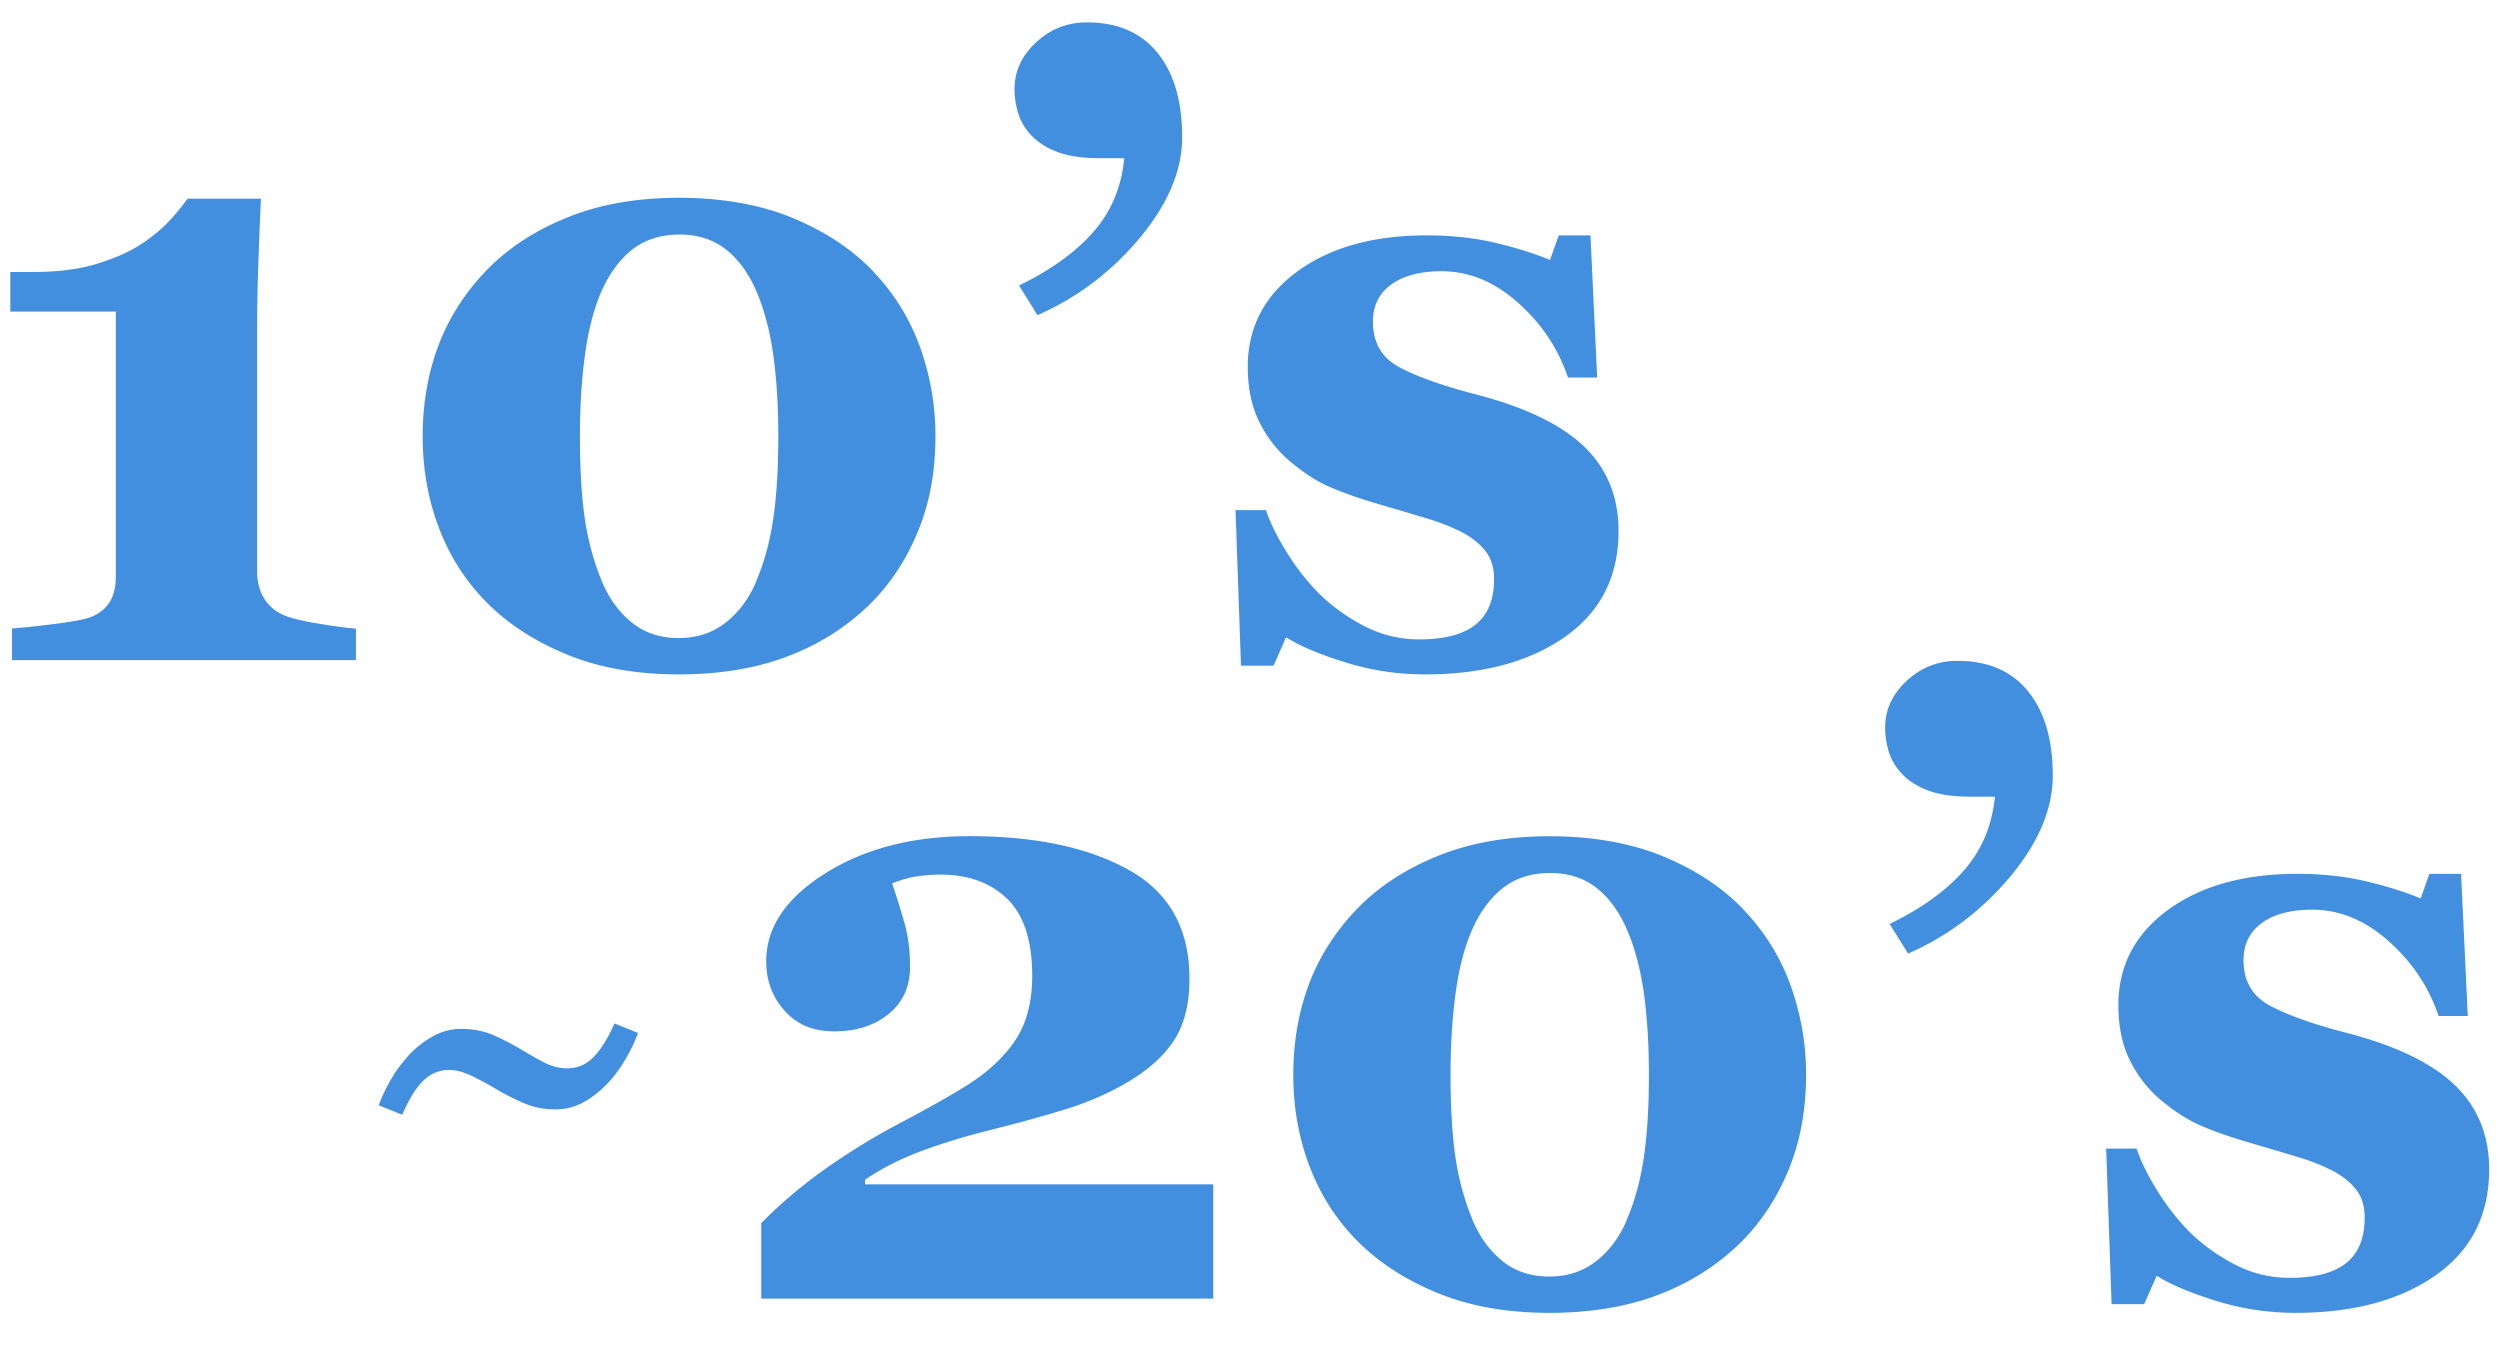 <svg id="a" xmlns="http://www.w3.org/2000/svg" viewBox="0 0 325 175"><path d="M46.27 85.82H1.56V81.7c1.08-.07 2.81-.25 5.18-.54 2.37-.29 3.98-.58 4.85-.87 1.08-.36 1.93-.98 2.55-1.84.61-.87.92-2.06.92-3.58V40.51H1.34v-5.15h2.98c3.14 0 5.86-.34 8.16-1.03 2.29-.69 4.2-1.52 5.72-2.49 1.55-1.01 2.83-2.06 3.82-3.14.99-1.08 1.78-2.04 2.36-2.87h9.54c-.11 2.35-.22 5.09-.33 8.24-.11 3.14-.16 5.96-.16 8.46v31.76c0 1.3.28 2.43.84 3.39.56.96 1.36 1.69 2.41 2.2.94.43 2.51.83 4.71 1.19s3.83.58 4.88.65v4.12zm67.26-50.51c2.75 2.89 4.78 6.19 6.1 9.89a34.03 34.03 0 011.98 11.52c0 4.73-.82 9.01-2.47 12.82-1.64 3.81-3.89 7.04-6.75 9.67-3 2.75-6.49 4.84-10.46 6.29-3.98 1.44-8.55 2.17-13.71 2.17-5.46 0-10.27-.85-14.44-2.55-4.17-1.7-7.65-3.94-10.43-6.72-2.75-2.75-4.83-5.98-6.26-9.7-1.43-3.72-2.14-7.71-2.14-11.98s.68-8.15 2.03-11.76c1.36-3.61 3.44-6.88 6.26-9.81 2.75-2.85 6.23-5.14 10.46-6.86 4.23-1.72 9.09-2.58 14.58-2.58s10.62.89 14.85 2.66 7.7 4.08 10.41 6.94zM98.25 75.69c1.05-2.42 1.8-5.12 2.25-8.1.45-2.98.68-6.6.68-10.87 0-3.83-.21-7.28-.62-10.35-.42-3.07-1.11-5.8-2.09-8.18-1.01-2.46-2.35-4.35-4.01-5.69-1.66-1.34-3.7-2.01-6.12-2.01s-4.52.66-6.18 1.98c-1.66 1.32-3.02 3.19-4.06 5.61-.94 2.21-1.63 4.91-2.06 8.1-.43 3.2-.65 6.71-.65 10.54s.19 7.43.57 10.24c.38 2.82 1.07 5.53 2.09 8.13.9 2.35 2.2 4.25 3.9 5.69 1.7 1.45 3.79 2.17 6.29 2.17 2.31 0 4.32-.65 6.02-1.95s3.04-3.07 4.01-5.31zM132.5 37.1c4.1-1.99 7.31-4.3 9.63-6.94 2.32-2.64 3.66-5.83 4.03-9.59h-3.05c-2.25 0-4.08-.25-5.5-.76-1.41-.51-2.56-1.21-3.43-2.11a7.154 7.154 0 01-1.77-2.84c-.34-1.07-.52-2.16-.52-3.28 0-2.31.93-4.34 2.8-6.07s4.07-2.6 6.6-2.6c3.98 0 7.04 1.32 9.18 3.96 2.14 2.64 3.21 6.29 3.21 10.95 0 4.34-1.84 8.71-5.52 13.12-3.68 4.41-8.11 7.75-13.29 10.03l-2.39-3.85zm52.74 50.57c-3.51 0-6.93-.51-10.27-1.54s-5.93-2.12-7.78-3.28l-1.63 3.69h-4.23l-.71-20.22h3.96c.54 1.63 1.44 3.46 2.71 5.5 1.26 2.04 2.71 3.88 4.34 5.5 1.7 1.63 3.64 3 5.83 4.12s4.53 1.68 7.02 1.68c3.29 0 5.74-.64 7.34-1.92 1.61-1.28 2.41-3.26 2.41-5.93 0-1.45-.36-2.64-1.08-3.58-.72-.94-1.72-1.75-2.98-2.44-1.41-.72-2.95-1.34-4.63-1.84-1.68-.51-3.75-1.12-6.21-1.84s-4.56-1.45-6.31-2.2c-1.75-.74-3.57-1.91-5.45-3.5a15.98 15.98 0 01-3.9-5.1c-.97-1.99-1.46-4.35-1.46-7.1 0-5.09 2.14-9.21 6.42-12.36 4.28-3.14 9.89-4.71 16.83-4.71 3.29 0 6.31.33 9.08 1 2.76.67 5.08 1.4 6.96 2.2l1.14-3.2h4.12l.87 18.48h-3.79c-1.27-3.76-3.43-7-6.5-9.73-3.07-2.73-6.38-4.09-9.92-4.09-2.78 0-4.97.58-6.56 1.73-1.59 1.16-2.38 2.76-2.38 4.82 0 2.75 1.16 4.73 3.49 5.96 2.33 1.23 5.58 2.38 9.77 3.47 6.46 1.66 11.18 3.93 14.18 6.8 2.99 2.87 4.49 6.53 4.49 10.98 0 5.93-2.32 10.51-6.96 13.77-4.64 3.25-10.71 4.88-18.18 4.88zm-102.3 46.62c-.39 1.07-.91 2.18-1.57 3.31s-1.38 2.14-2.18 3.02c-1 1.09-2.08 1.97-3.24 2.62-1.16.65-2.4.98-3.71.98-1.48 0-2.84-.26-4.06-.78a31.44 31.44 0 01-3.53-1.77c-.9-.55-1.93-1.11-3.11-1.7s-2.22-.88-3.13-.88c-1.29 0-2.41.46-3.37 1.39s-1.88 2.41-2.75 4.44l-3.05-1.23c.29-.86.76-1.87 1.39-3.02.63-1.15 1.42-2.26 2.36-3.31.88-1 1.92-1.85 3.12-2.55s2.48-1.05 3.82-1.05c1.6 0 3.02.28 4.26.83 1.24.56 2.37 1.14 3.38 1.74 1.04.62 2.05 1.21 3.06 1.74 1.01.54 2.05.81 3.12.81 1.37 0 2.53-.51 3.49-1.54s1.84-2.46 2.64-4.29l3.05 1.23zm74.77 34.53H98.96v-9.81c2.57-2.6 5.38-4.98 8.44-7.13 3.06-2.15 6.16-4.06 9.31-5.72 3.37-1.77 6.19-3.35 8.47-4.74 2.28-1.39 4.07-2.85 5.38-4.36 1.3-1.41 2.23-2.94 2.79-4.61s.84-3.52.84-5.58c0-4.59-1.09-7.93-3.26-10.03-2.18-2.1-5.06-3.14-8.64-3.14-1.12 0-2.18.08-3.18.24-1 .16-2.04.46-3.13.89.54 1.63 1.07 3.31 1.57 5.04s.76 3.67.76 5.8c0 2.57-.92 4.61-2.76 6.12s-4.19 2.28-7.05 2.28-4.87-.88-6.48-2.66c-1.61-1.77-2.41-3.92-2.41-6.45 0-4.41 2.57-8.22 7.7-11.44 5.13-3.22 11.38-4.82 18.75-4.82 8.53 0 15.42 1.46 20.68 4.39 5.26 2.93 7.89 7.64 7.89 14.15 0 3.36-.7 6.07-2.09 8.13-1.39 2.06-3.44 3.87-6.15 5.42-2.42 1.41-5.1 2.57-8.05 3.47-2.95.9-6.1 1.77-9.46 2.6-3.58.9-6.69 1.86-9.35 2.87-2.66 1.01-5.01 2.22-7.07 3.63v.6h45.26v14.85zm69-50.51c2.75 2.89 4.78 6.19 6.1 9.89a34.03 34.03 0 011.98 11.52c0 4.73-.82 9.01-2.47 12.82-1.64 3.81-3.89 7.04-6.75 9.67-3 2.75-6.49 4.84-10.46 6.29-3.98 1.44-8.55 2.17-13.71 2.17-5.46 0-10.27-.85-14.44-2.55-4.17-1.7-7.65-3.94-10.43-6.72-2.75-2.75-4.83-5.98-6.26-9.7-1.43-3.72-2.14-7.71-2.14-11.98s.68-8.15 2.03-11.76c1.36-3.61 3.44-6.88 6.26-9.81 2.75-2.85 6.23-5.14 10.46-6.86 4.23-1.72 9.09-2.58 14.58-2.58s10.62.89 14.85 2.66 7.7 4.08 10.41 6.94zm-15.28 40.38c1.05-2.42 1.8-5.12 2.25-8.1.45-2.98.68-6.6.68-10.87 0-3.83-.21-7.28-.62-10.35-.42-3.07-1.11-5.8-2.09-8.18-1.01-2.46-2.35-4.35-4.01-5.69-1.66-1.34-3.7-2.01-6.12-2.01s-4.52.66-6.18 1.98c-1.66 1.32-3.02 3.19-4.06 5.61-.94 2.21-1.63 4.9-2.06 8.1-.43 3.2-.65 6.71-.65 10.54s.19 7.43.57 10.24c.38 2.82 1.07 5.53 2.09 8.13.9 2.35 2.2 4.25 3.9 5.69 1.7 1.45 3.79 2.17 6.29 2.17 2.31 0 4.32-.65 6.02-1.95s3.04-3.07 4.01-5.31zm34.25-38.59c4.1-1.99 7.31-4.3 9.63-6.94 2.32-2.64 3.66-5.83 4.03-9.59h-3.05c-2.25 0-4.08-.25-5.5-.76-1.41-.51-2.56-1.21-3.43-2.11a7.154 7.154 0 01-1.77-2.84c-.34-1.07-.52-2.16-.52-3.28 0-2.31.93-4.34 2.8-6.07s4.07-2.6 6.6-2.6c3.98 0 7.04 1.32 9.18 3.96 2.14 2.64 3.21 6.29 3.21 10.95 0 4.34-1.84 8.71-5.52 13.12-3.68 4.41-8.11 7.75-13.29 10.03l-2.39-3.85zm52.74 50.57c-3.51 0-6.93-.51-10.27-1.54s-5.93-2.12-7.78-3.28l-1.63 3.69h-4.23l-.71-20.22h3.96c.54 1.63 1.44 3.46 2.71 5.5 1.26 2.04 2.71 3.88 4.34 5.5 1.7 1.63 3.64 3 5.83 4.12s4.53 1.68 7.02 1.68c3.29 0 5.74-.64 7.34-1.92 1.61-1.28 2.41-3.26 2.41-5.93 0-1.45-.36-2.64-1.08-3.58-.72-.94-1.72-1.75-2.98-2.44-1.41-.72-2.95-1.34-4.63-1.84-1.68-.51-3.75-1.12-6.21-1.84s-4.56-1.45-6.31-2.2c-1.75-.74-3.57-1.91-5.45-3.5a15.98 15.98 0 01-3.9-5.1c-.97-1.99-1.46-4.35-1.46-7.1 0-5.09 2.14-9.21 6.42-12.36 4.28-3.14 9.89-4.71 16.83-4.71 3.29 0 6.31.33 9.08 1 2.76.67 5.08 1.4 6.96 2.2l1.14-3.2h4.12l.87 18.48h-3.79c-1.27-3.76-3.43-7-6.5-9.73-3.07-2.73-6.38-4.09-9.92-4.09-2.78 0-4.97.58-6.56 1.73-1.59 1.16-2.38 2.76-2.38 4.82 0 2.75 1.16 4.73 3.49 5.96 2.33 1.23 5.58 2.38 9.77 3.47 6.46 1.66 11.18 3.93 14.18 6.8 2.99 2.87 4.49 6.53 4.49 10.98 0 5.93-2.32 10.51-6.96 13.77-4.64 3.25-10.71 4.88-18.18 4.88z" fill="#418fde"/></svg>